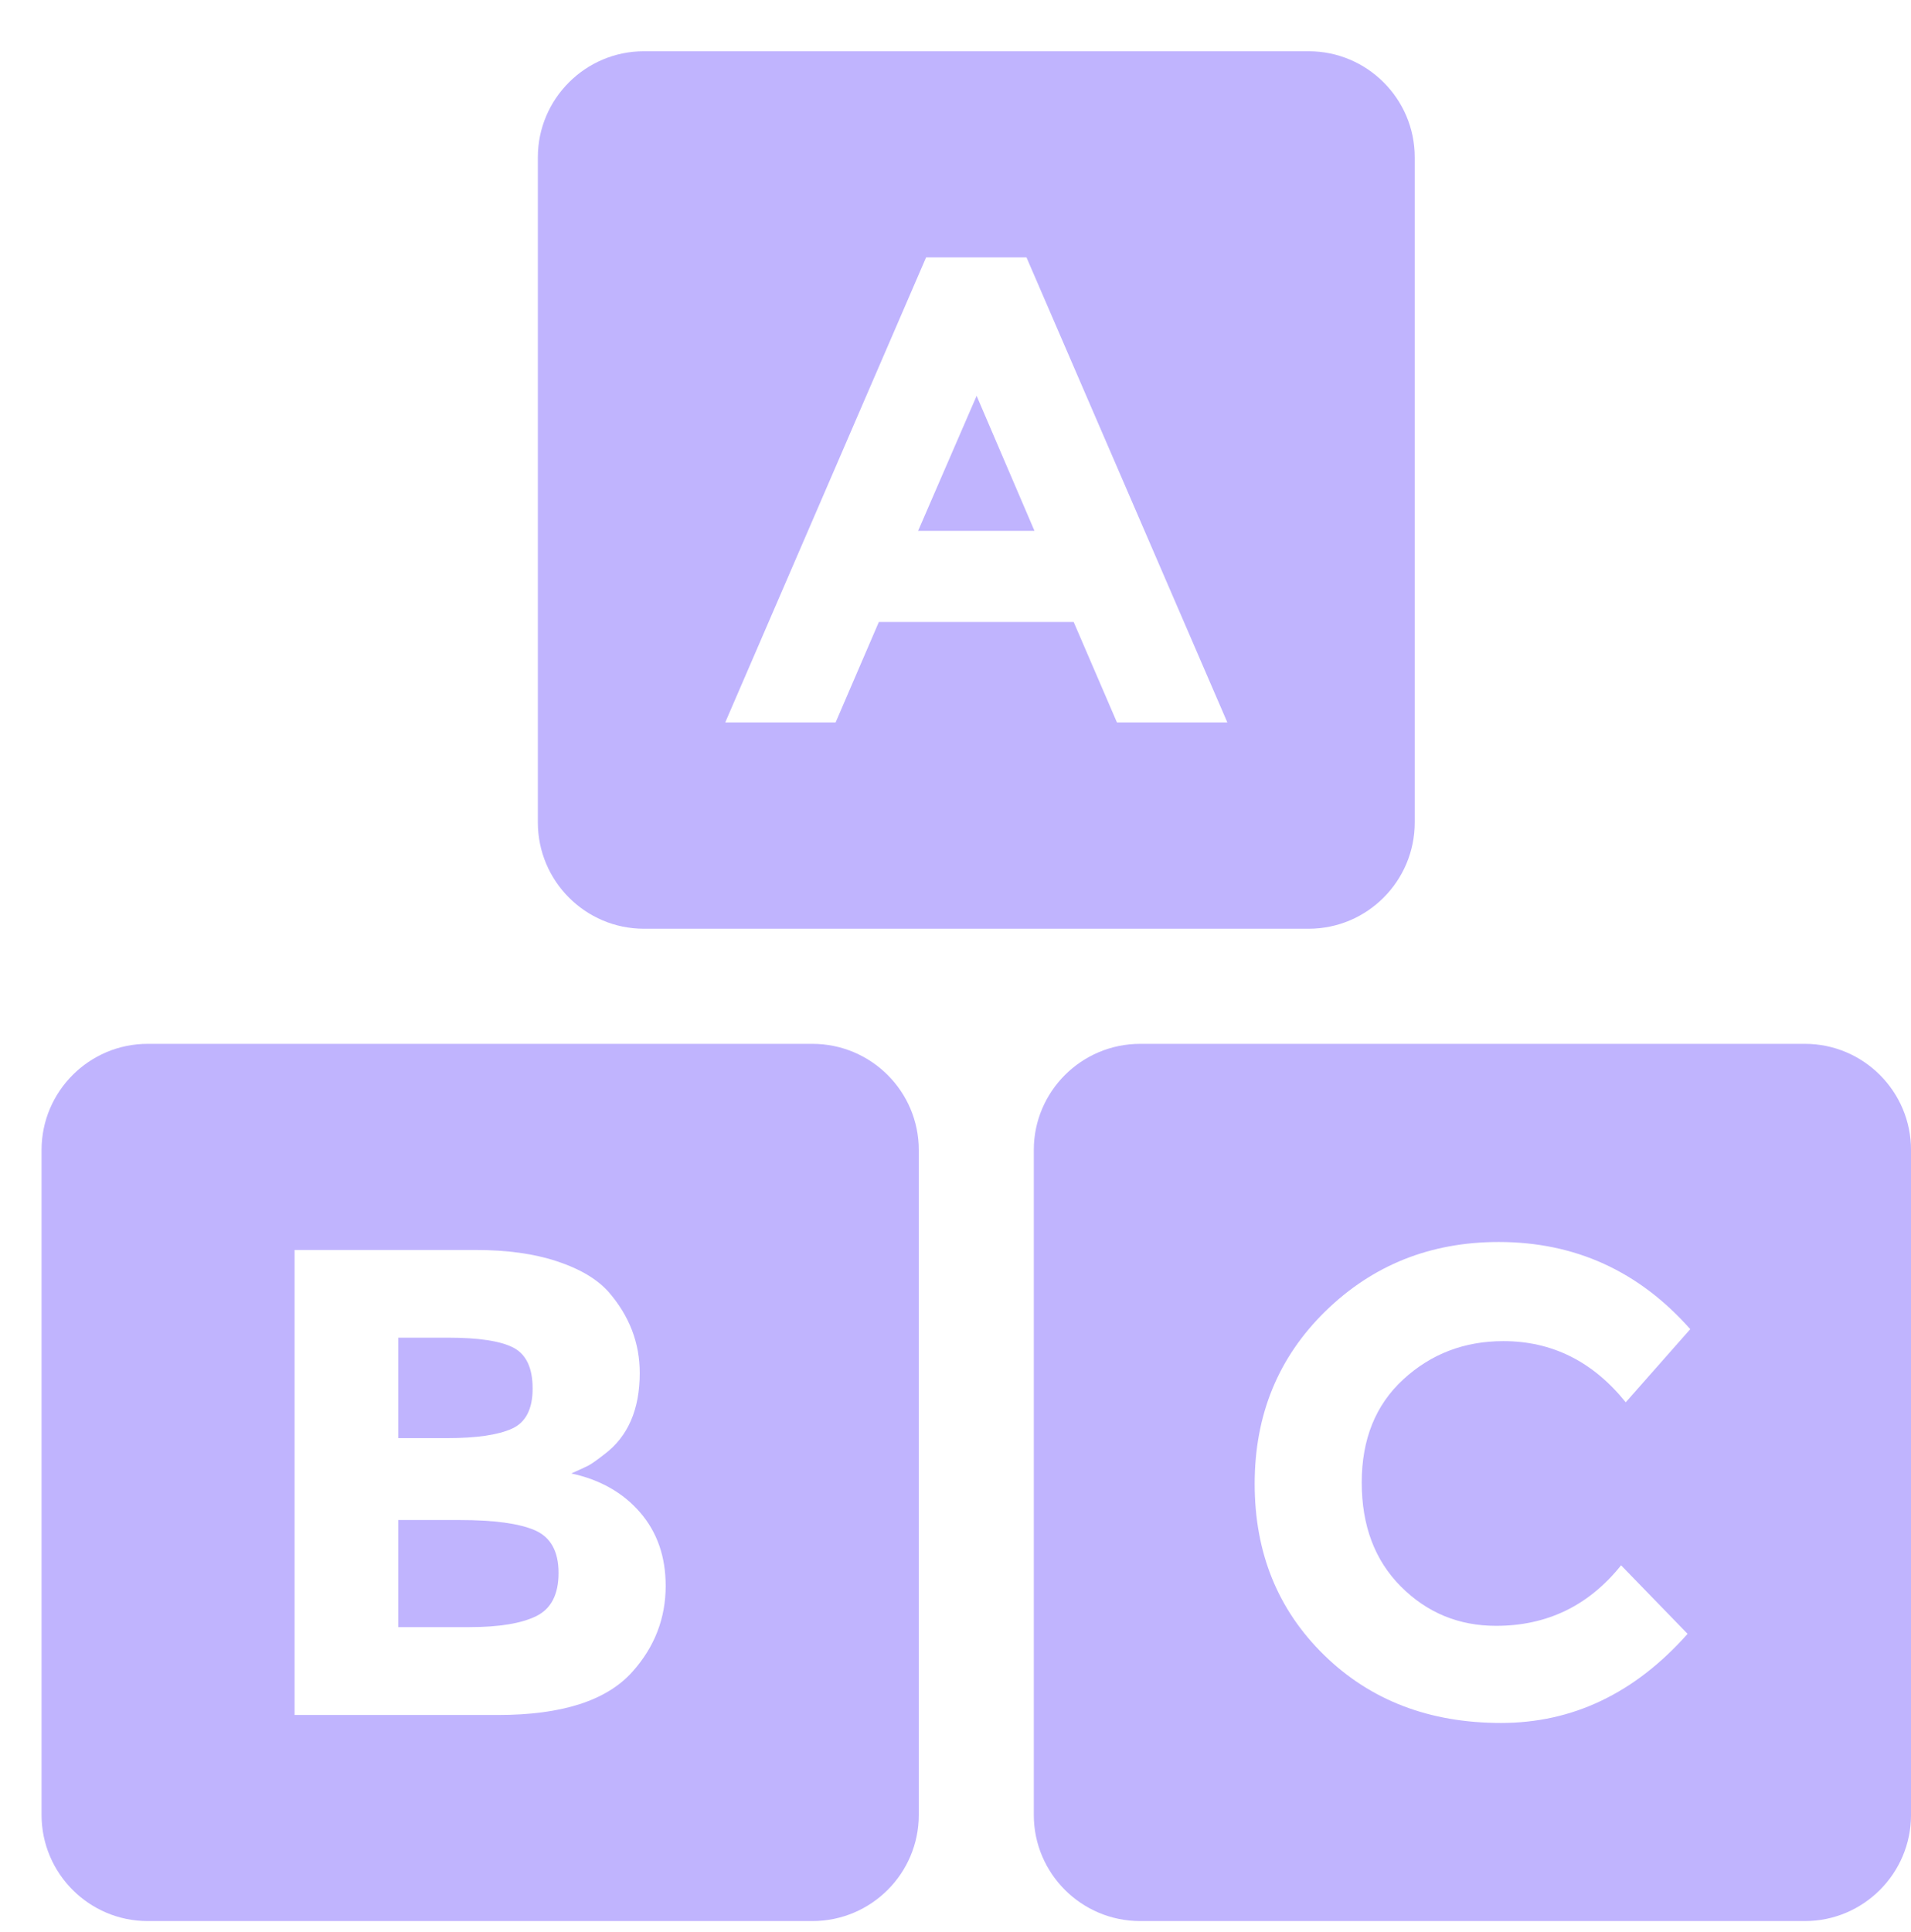 <svg width="92" height="93" viewBox="0 0 92 93" fill="none" xmlns="http://www.w3.org/2000/svg">
<path d="M63.005 2.467H30.997C28.185 2.467 25.893 4.759 25.893 7.572V39.584C25.893 42.411 28.185 44.703 30.997 44.703H63.005C65.817 44.703 68.109 42.411 68.109 39.584V7.572C68.11 4.759 65.817 2.467 63.005 2.467ZM53.772 34.773L51.69 29.939H42.31L40.228 34.773H34.915L44.584 12.39H49.418L59.087 34.773H53.772Z" fill="#C0B4FE"/>
<path d="M47.017 19.053L44.2 25.552H49.802L47.017 19.053Z" fill="#C0B4FE"/>
<path d="M86.897 50.244H54.889C52.063 50.244 49.77 52.537 49.77 55.35V87.361C49.77 90.174 52.063 92.467 54.889 92.467H86.897C89.709 92.467 92.001 90.174 92.001 87.361V55.35C92.001 52.537 89.709 50.244 86.897 50.244ZM67.446 76.368C68.704 77.629 70.231 78.257 72.024 78.257C74.478 78.257 76.484 77.288 78.043 75.344L81.245 78.643C78.704 81.504 75.711 82.932 72.263 82.932C68.816 82.932 65.979 81.846 63.748 79.667C61.518 77.489 60.403 74.742 60.403 71.422C60.403 68.102 61.539 65.332 63.811 63.112C66.086 60.891 68.866 59.781 72.152 59.781C75.823 59.781 78.897 61.18 81.373 63.977L78.267 67.497C76.688 65.535 74.723 64.553 72.376 64.553C70.497 64.553 68.892 65.168 67.558 66.395C66.224 67.623 65.557 69.275 65.557 71.357C65.557 73.439 66.187 75.109 67.446 76.368Z" fill="#C0B4FE"/>
<path d="M24.714 64.866C24.094 64.546 23.049 64.387 21.575 64.387H19.175V69.221H21.543C22.93 69.221 23.961 69.072 24.634 68.772C25.306 68.475 25.642 67.829 25.642 66.836C25.642 65.843 25.332 65.187 24.714 64.866Z" fill="#C0B4FE"/>
<path d="M39.113 50.244H7.106C4.293 50.244 2.001 52.537 2.001 55.35V87.361C2.001 90.174 4.293 92.467 7.106 92.467H39.113C41.94 92.467 44.232 90.174 44.232 87.361V55.35C44.232 52.537 41.94 50.244 39.113 50.244ZM30.447 80.466C29.209 81.855 27.054 82.548 23.98 82.548H14.182V60.165H22.891C24.407 60.165 25.713 60.345 26.812 60.71C27.912 61.072 28.74 61.562 29.295 62.182C30.298 63.334 30.799 64.637 30.799 66.088C30.799 67.84 30.233 69.143 29.102 69.995C28.72 70.294 28.451 70.482 28.302 70.555C28.151 70.631 27.886 70.753 27.502 70.922C28.889 71.222 29.993 71.847 30.814 72.796C31.637 73.747 32.047 74.925 32.047 76.335C32.047 77.894 31.515 79.272 30.447 80.466Z" fill="#C0B4FE"/>
<path d="M25.754 73.659C24.996 73.328 23.784 73.164 22.119 73.164H19.175V78.319H22.601C24.029 78.319 25.102 78.141 25.816 77.79C26.533 77.438 26.89 76.745 26.89 75.71C26.89 74.673 26.512 73.99 25.754 73.659Z" fill="#C0B4FE"/>
</svg>
